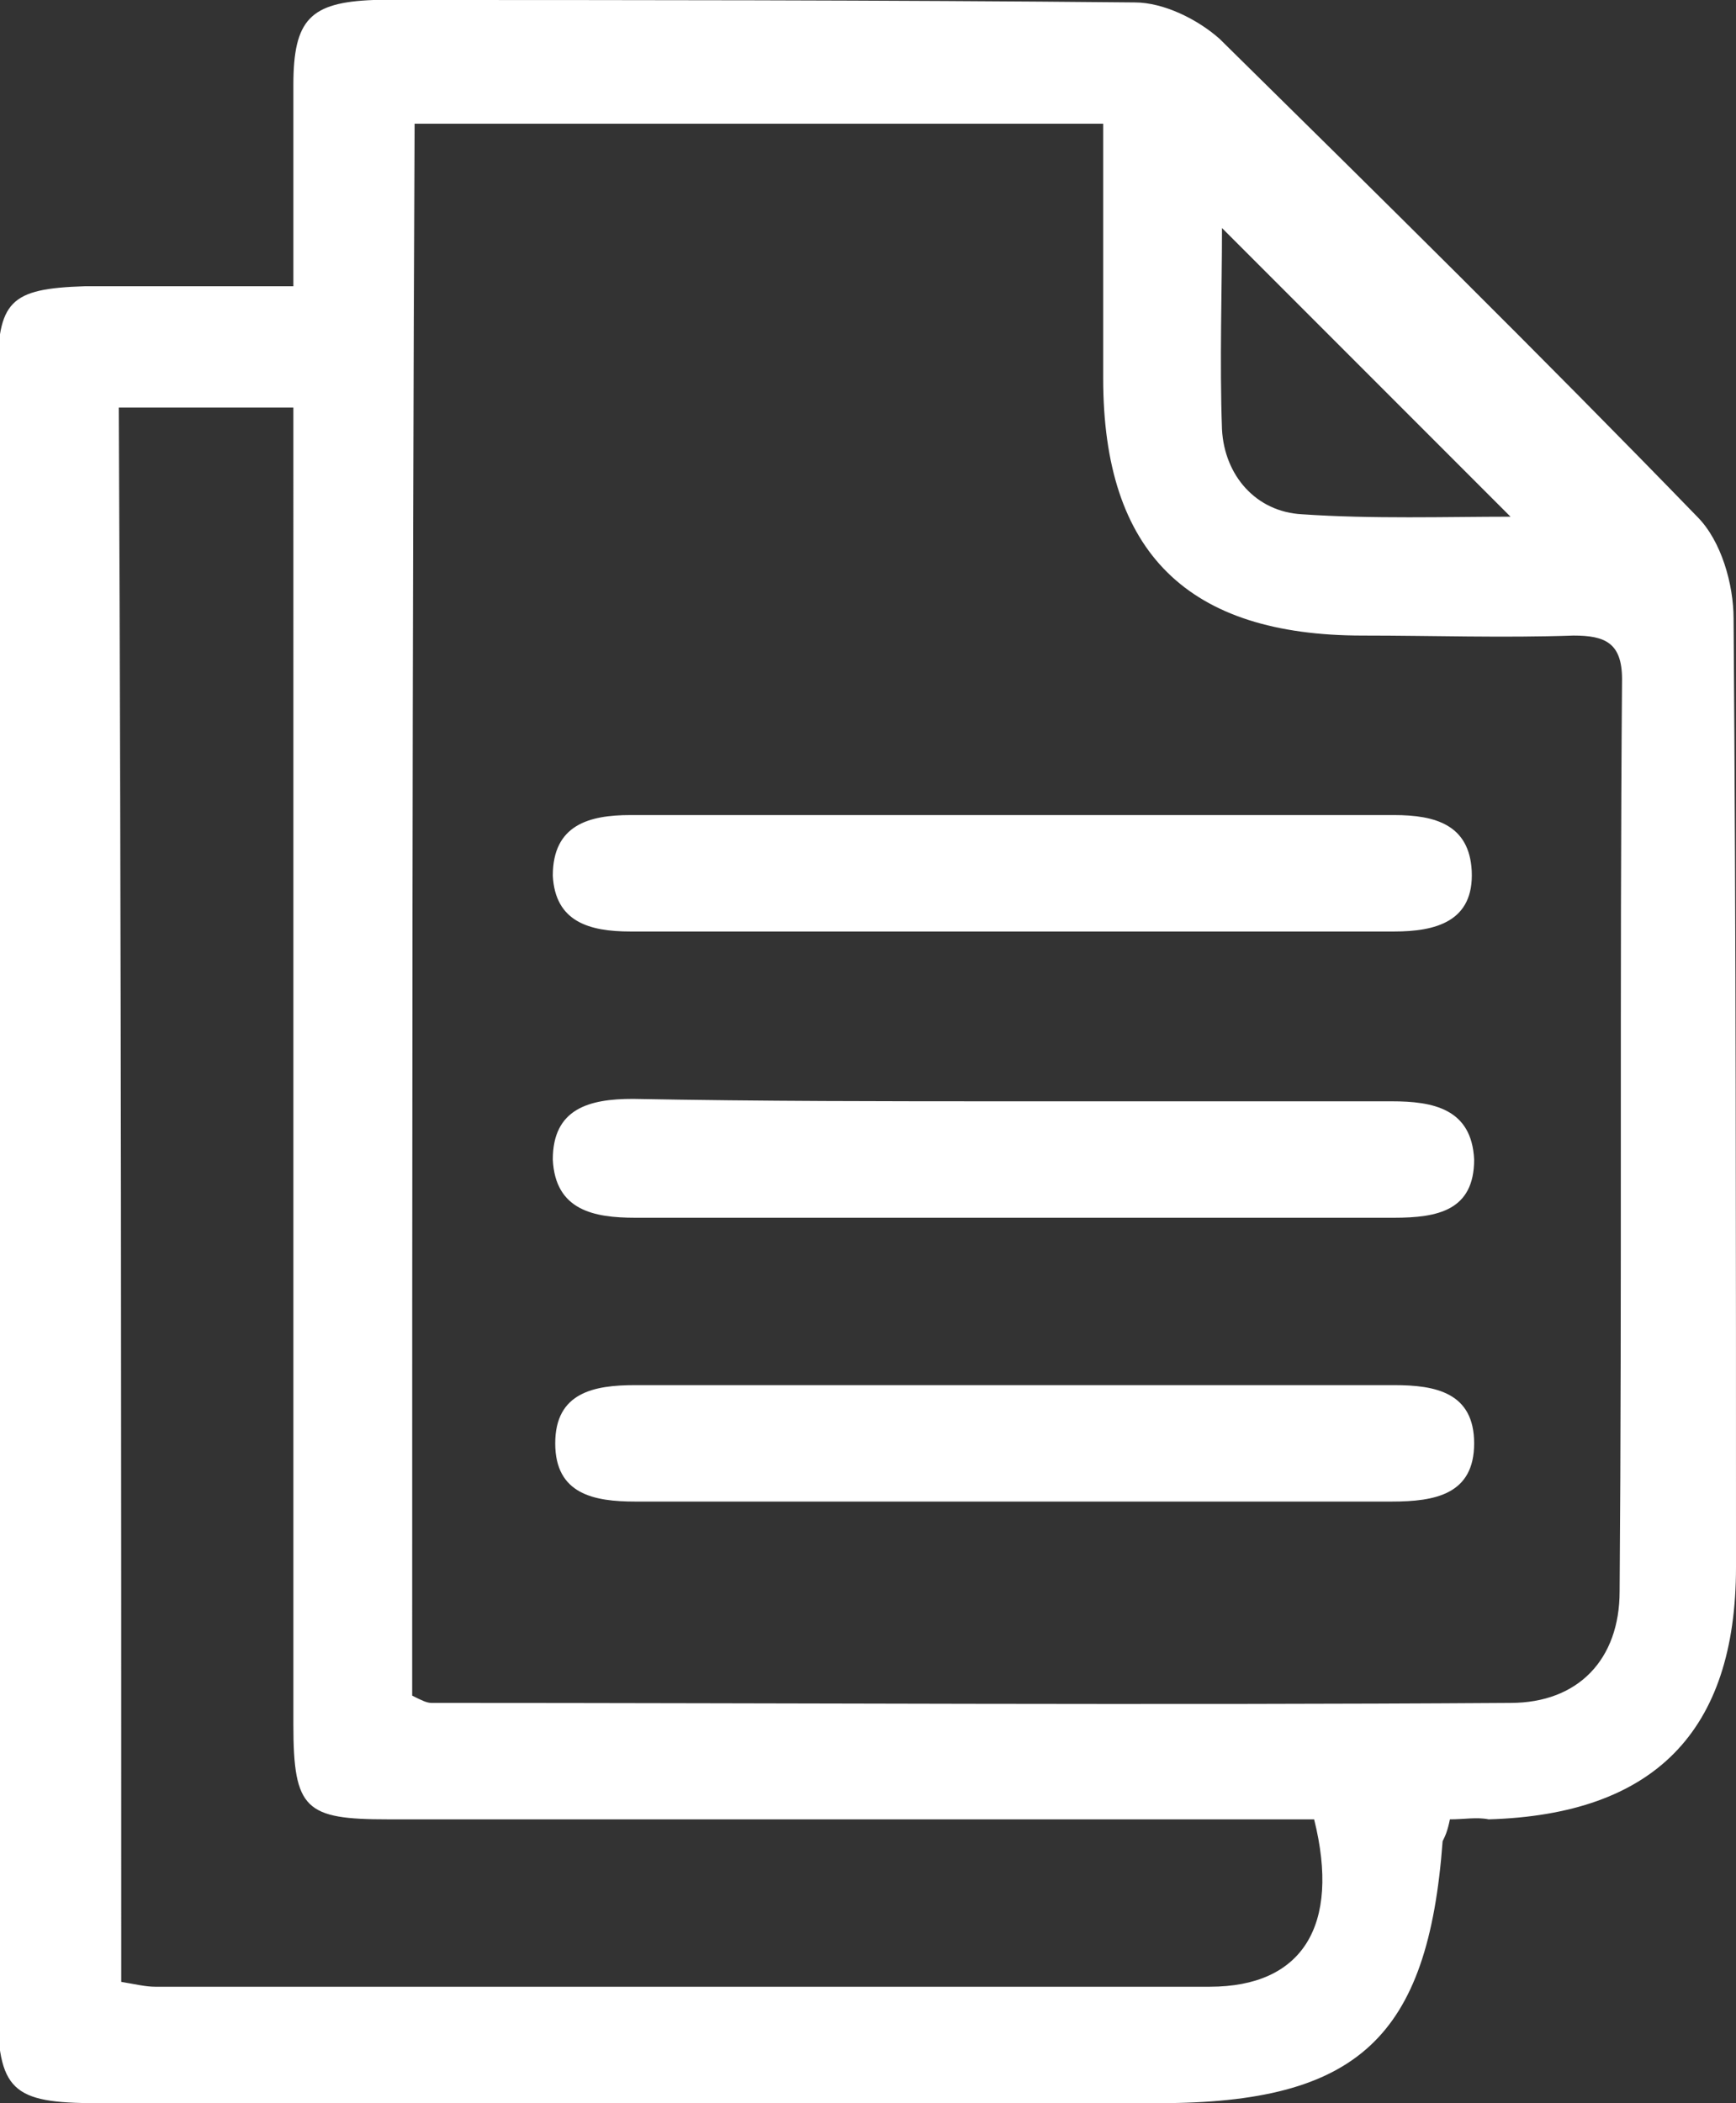 <?xml version="1.0" encoding="UTF-8"?>
<!-- Generator: Adobe Illustrator 25.3.1, SVG Export Plug-In . SVG Version: 6.00 Build 0)  -->
<svg xmlns="http://www.w3.org/2000/svg" xmlns:xlink="http://www.w3.org/1999/xlink" version="1.1" id="Layer_1" x="0px" y="0px" viewBox="0 0 71.6 86.7" style="enable-background:new 0 0 71.6 86.7;" xml:space="preserve">
<rect x="0" y="0" width="71.6" height="86.7" fill="#333333" stroke="none"/>
<style type="text/css">
	.st0{fill:#FFFFFF;}
</style>
<path class="st0" d="M59.8,75c-0.1,0.5-0.2,0.7-0.3,0.9c-0.6,8.1-3.5,10.8-11.7,10.8c-14.6,0-29.2,0-43.8,0c-3.5,0-4.1-0.5-4.1-4  c0-22.4,0-44.8,0-67.2c0-3.1,0.5-3.6,3.6-3.7c2.7,0,5.4,0,8.6,0c0-2.9,0-5.6,0-8.3c0-2.7,0.7-3.4,3.3-3.5C25.9,0,36.4,0,46.8,0.1  c1.2,0,2.6,0.7,3.5,1.5c6.6,6.5,13.2,13,19.7,19.7c1,1,1.5,2.8,1.5,4.2c0.1,13,0.1,26.1,0.1,39.1c0,6.8-3.4,10.2-10.2,10.4  C60.9,74.9,60.4,75,59.8,75z M17,69.9c0.4,0.2,0.6,0.3,0.8,0.3c14.8,0,29.7,0.1,44.5,0c2.8,0,4.5-1.8,4.5-4.6  c0.1-12.5,0-25.1,0.1-37.6c0-1.5-0.7-1.8-2-1.8c-2.9,0.1-5.8,0-8.7,0c-7.2,0-10.7-3.4-10.7-10.6c0-3.5,0-6.9,0-10.5  c-9.6,0-19,0-28.4,0C17,26.7,17,48.2,17,69.9z M12.1,16.8c-2.5,0-4.8,0-7.2,0C5,38.4,5,60,5,81.7c0.6,0.1,1,0.2,1.4,0.2  c14.5,0,29,0,43.5,0c3.8,0,5.4-2.5,4.3-6.9c-0.8,0-1.7,0-2.6,0c-11.9,0-23.7,0-35.6,0c-3.4,0-3.9-0.4-3.9-3.9c0-14.4,0-28.9,0-43.3  C12.1,24.1,12.1,20.6,12.1,16.8z M62.3,21.3c-3.9-3.9-7.9-7.9-11.9-11.9c0,2.6-0.1,5.5,0,8.3c0.1,1.9,1.4,3.4,3.3,3.5  C56.6,21.4,59.7,21.3,62.3,21.3z"></path>
<path class="st0" d="M41.7,38.4c-5.2,0-10.4,0-15.7,0c-1.7,0-3.1-0.4-3.2-2.3c0-2.1,1.5-2.5,3.2-2.5c10.5,0,21,0,31.5,0  c1.7,0,3.1,0.4,3.2,2.3c0.1,2.1-1.5,2.5-3.2,2.5C52.3,38.4,47,38.4,41.7,38.4C41.7,38.4,41.7,38.4,41.7,38.4z"></path>
<path class="st0" d="M41.8,45.4c5.2,0,10.4,0,15.6,0c1.7,0,3.3,0.3,3.4,2.4c0,2.1-1.5,2.4-3.3,2.4c-10.4,0-20.8,0-31.3,0  c-1.7,0-3.3-0.3-3.4-2.4c0-2.1,1.5-2.5,3.3-2.5C31.4,45.4,36.6,45.4,41.8,45.4z"></path>
<path class="st0" d="M41.6,61.9c-5.1,0-10.3,0-15.4,0c-1.7,0-3.3-0.3-3.3-2.4c0-2.1,1.6-2.4,3.3-2.4c10.4,0,20.9,0,31.3,0  c1.7,0,3.3,0.3,3.3,2.4c0,2.1-1.6,2.4-3.4,2.4C52.2,61.9,46.9,61.9,41.6,61.9z"></path>
</svg>
